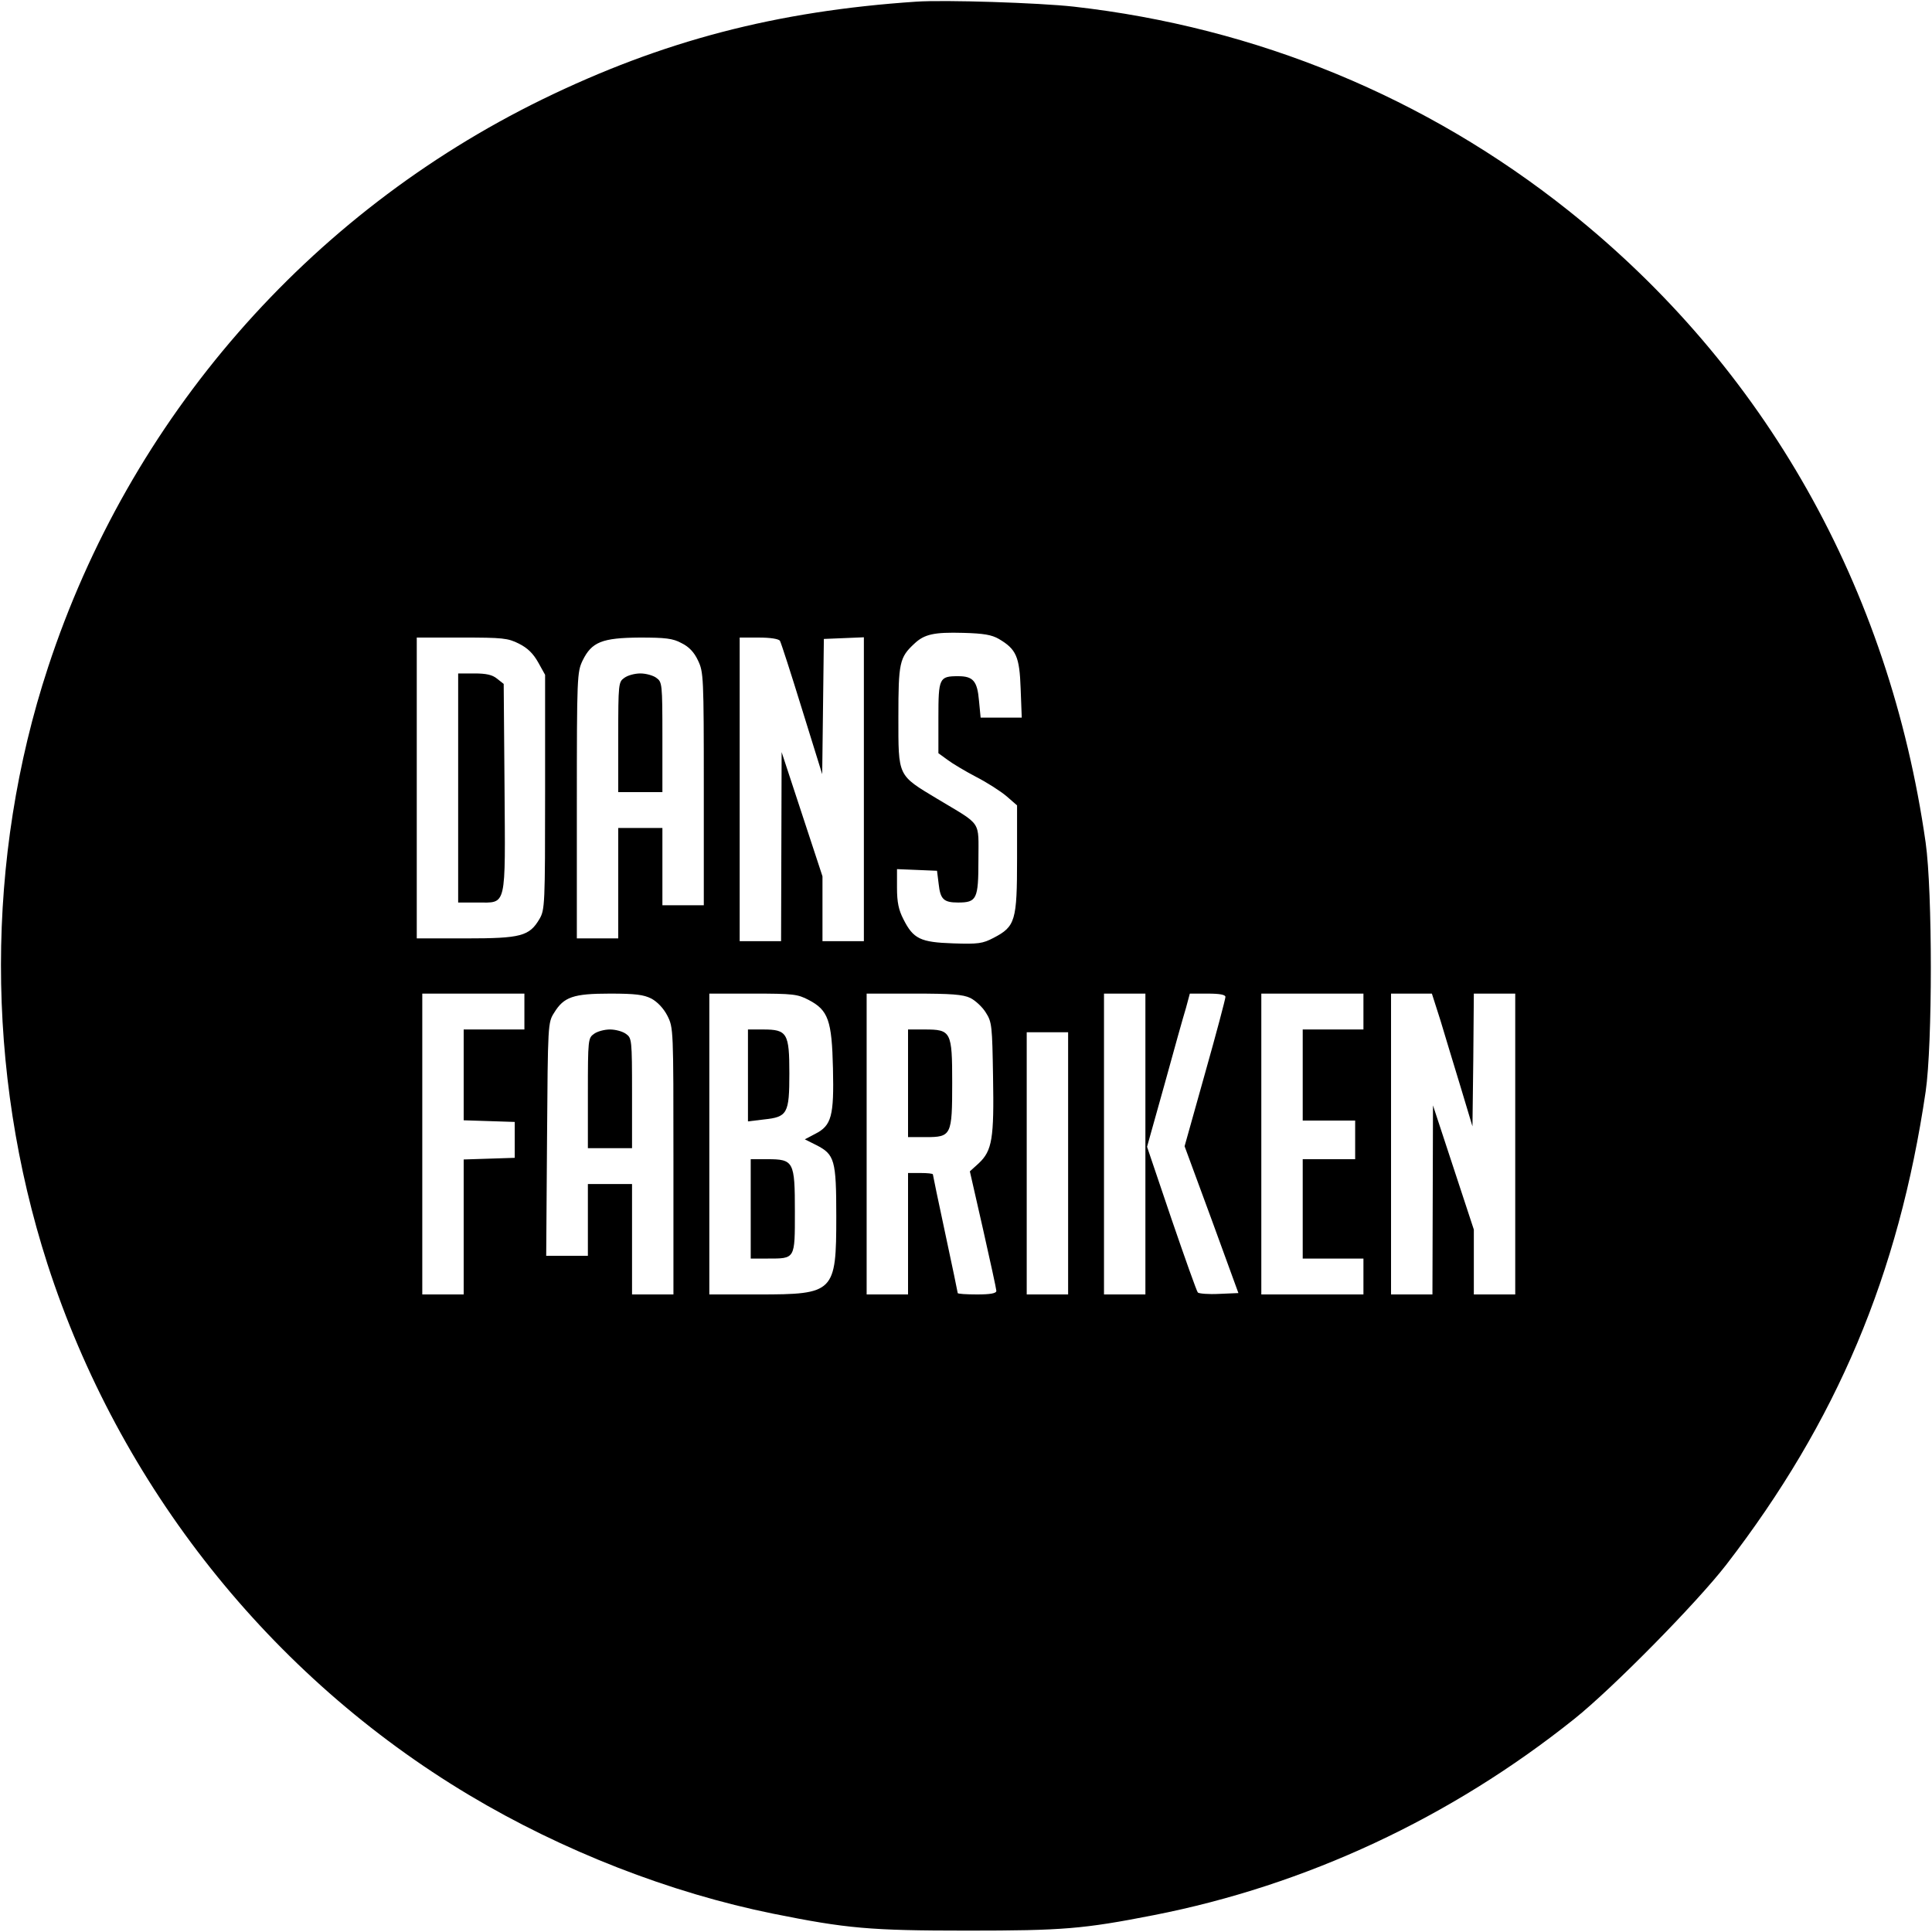 <?xml version="1.0" standalone="no"?>
<!DOCTYPE svg PUBLIC "-//W3C//DTD SVG 20010904//EN"
 "http://www.w3.org/TR/2001/REC-SVG-20010904/DTD/svg10.dtd">
<svg version="1.0" xmlns="http://www.w3.org/2000/svg"
 width="700pt" height="700pt" viewBox="0 0 700 700"
 preserveAspectRatio="xMidYMid meet">
<g transform="translate(0,700) scale(0.1,-0.1)"
fill="#000000" stroke="none">
<path d="M3320 6994 c-508 -34 -920 -142 -1355 -354 -849 -415 -1495 -1156
-1791 -2058 -227 -690 -227 -1463 -2 -2162 260 -804 807 -1493 1528 -1924 338
-202 727 -354 1103 -430 264 -53 348 -61 702 -61 346 0 420 6 675 56 551 108
1075 352 1524 711 140 112 443 420 550 558 401 520 625 1051 723 1715 25 171
25 725 0 902 -132 925 -582 1722 -1293 2289 -516 411 -1130 665 -1794 740
-126 14 -468 25 -570 18z m299 -2309 c63 -37 75 -64 79 -180 l4 -105 -74 0
-75 0 -6 62 c-6 70 -21 88 -75 88 -69 0 -72 -6 -72 -150 l0 -129 33 -24 c17
-13 64 -41 104 -62 39 -20 89 -52 110 -70 l38 -33 0 -193 c0 -225 -6 -246 -85
-287 -40 -21 -56 -23 -147 -20 -118 4 -144 16 -180 88 -17 33 -23 61 -23 113
l0 68 73 -3 72 -3 6 -48 c6 -55 18 -67 70 -67 68 0 74 12 74 154 0 146 15 123
-148 221 -146 88 -142 79 -142 298 0 196 4 215 58 265 36 34 71 42 177 39 74
-2 103 -7 129 -22z m-1739 -17 c32 -16 52 -36 70 -68 l25 -45 0 -425 c0 -407
-1 -426 -20 -459 -37 -63 -67 -71 -267 -71 l-178 0 0 545 0 545 163 0 c149 0
167 -2 207 -22z m589 2 c27 -13 46 -33 60 -63 20 -42 21 -57 21 -465 l0 -422
-75 0 -75 0 0 140 0 140 -80 0 -80 0 0 -200 0 -200 -75 0 -75 0 0 482 c0 469
1 483 21 525 33 67 70 82 207 83 93 0 120 -3 151 -20z m357 8 c4 -7 40 -118
80 -248 l73 -235 3 245 3 245 73 3 72 3 0 -551 0 -550 -75 0 -75 0 0 118 0
117 -74 225 -74 225 -1 -342 -1 -343 -75 0 -75 0 0 550 0 550 69 0 c44 0 73
-5 77 -12z m-926 -1343 l0 -65 -110 0 -110 0 0 -165 0 -164 93 -3 92 -3 0 -65
0 -65 -92 -3 -93 -3 0 -244 0 -245 -75 0 -75 0 0 545 0 545 185 0 185 0 0 -65z
m460 47 c22 -12 44 -35 58 -62 22 -44 22 -46 22 -527 l0 -483 -75 0 -75 0 0
200 0 200 -80 0 -80 0 0 -130 0 -130 -75 0 -76 0 3 423 c3 418 3 422 26 458
35 57 69 69 202 69 93 0 122 -4 150 -18z m570 -5 c71 -37 84 -74 88 -248 4
-172 -5 -207 -64 -237 l-38 -20 42 -21 c66 -34 72 -54 72 -258 0 -276 -7 -283
-282 -283 l-178 0 0 545 0 545 158 0 c146 0 162 -2 202 -23z m586 7 c18 -9 44
-33 56 -53 22 -34 23 -49 26 -232 4 -224 -3 -268 -52 -314 l-32 -29 48 -211
c26 -115 48 -216 48 -222 0 -9 -21 -13 -70 -13 -38 0 -70 2 -70 5 0 2 -20 99
-45 215 -25 116 -45 213 -45 215 0 3 -20 5 -45 5 l-45 0 0 -220 0 -220 -75 0
-75 0 0 545 0 545 171 0 c136 0 178 -3 205 -16z m634 -529 l0 -545 -75 0 -75
0 0 545 0 545 75 0 75 0 0 -545z m290 533 c0 -7 -33 -132 -74 -277 l-74 -264
98 -266 97 -266 -70 -3 c-38 -2 -73 1 -77 5 -4 4 -47 125 -96 268 l-88 260 63
225 c34 124 69 249 78 278 l14 52 65 0 c44 0 64 -4 64 -12z m500 -53 l0 -65
-110 0 -110 0 0 -165 0 -165 95 0 95 0 0 -70 0 -70 -95 0 -95 0 0 -180 0 -180
110 0 110 0 0 -65 0 -65 -185 0 -185 0 0 545 0 545 185 0 185 0 0 -65z m279
-32 c16 -54 49 -162 73 -241 l43 -143 3 241 2 240 75 0 75 0 0 -545 0 -545
-75 0 -75 0 0 118 0 117 -74 225 -74 225 -1 -342 -1 -343 -75 0 -75 0 0 545 0
545 74 0 74 0 31 -97z m-1349 -518 l0 -475 -75 0 -75 0 0 475 0 475 75 0 75 0
0 -475z"/>
<path d="M1660 4145 l0 -415 70 0 c107 0 101 -24 98 420 l-3 372 -24 19 c-17
14 -39 19 -82 19 l-59 0 0 -415z"/>
<path d="M2262 4544 c-21 -15 -22 -20 -22 -215 l0 -199 80 0 80 0 0 199 c0
195 -1 200 -22 215 -12 9 -38 16 -58 16 -20 0 -46 -7 -58 -16z"/>
<path d="M2152 3254 c-21 -15 -22 -20 -22 -215 l0 -199 80 0 80 0 0 199 c0
195 -1 200 -22 215 -12 9 -38 16 -58 16 -20 0 -46 -7 -58 -16z"/>
<path d="M2710 3104 l0 -167 58 7 c85 9 92 21 92 167 0 146 -8 159 -95 159
l-55 0 0 -166z"/>
<path d="M2720 2620 l0 -180 61 0 c101 0 99 -3 99 170 0 182 -4 190 -100 190
l-60 0 0 -180z"/>
<path d="M3290 3075 l0 -195 64 0 c93 0 96 6 96 197 0 186 -4 193 -100 193
l-60 0 0 -195z"/>
</g>
</svg>
